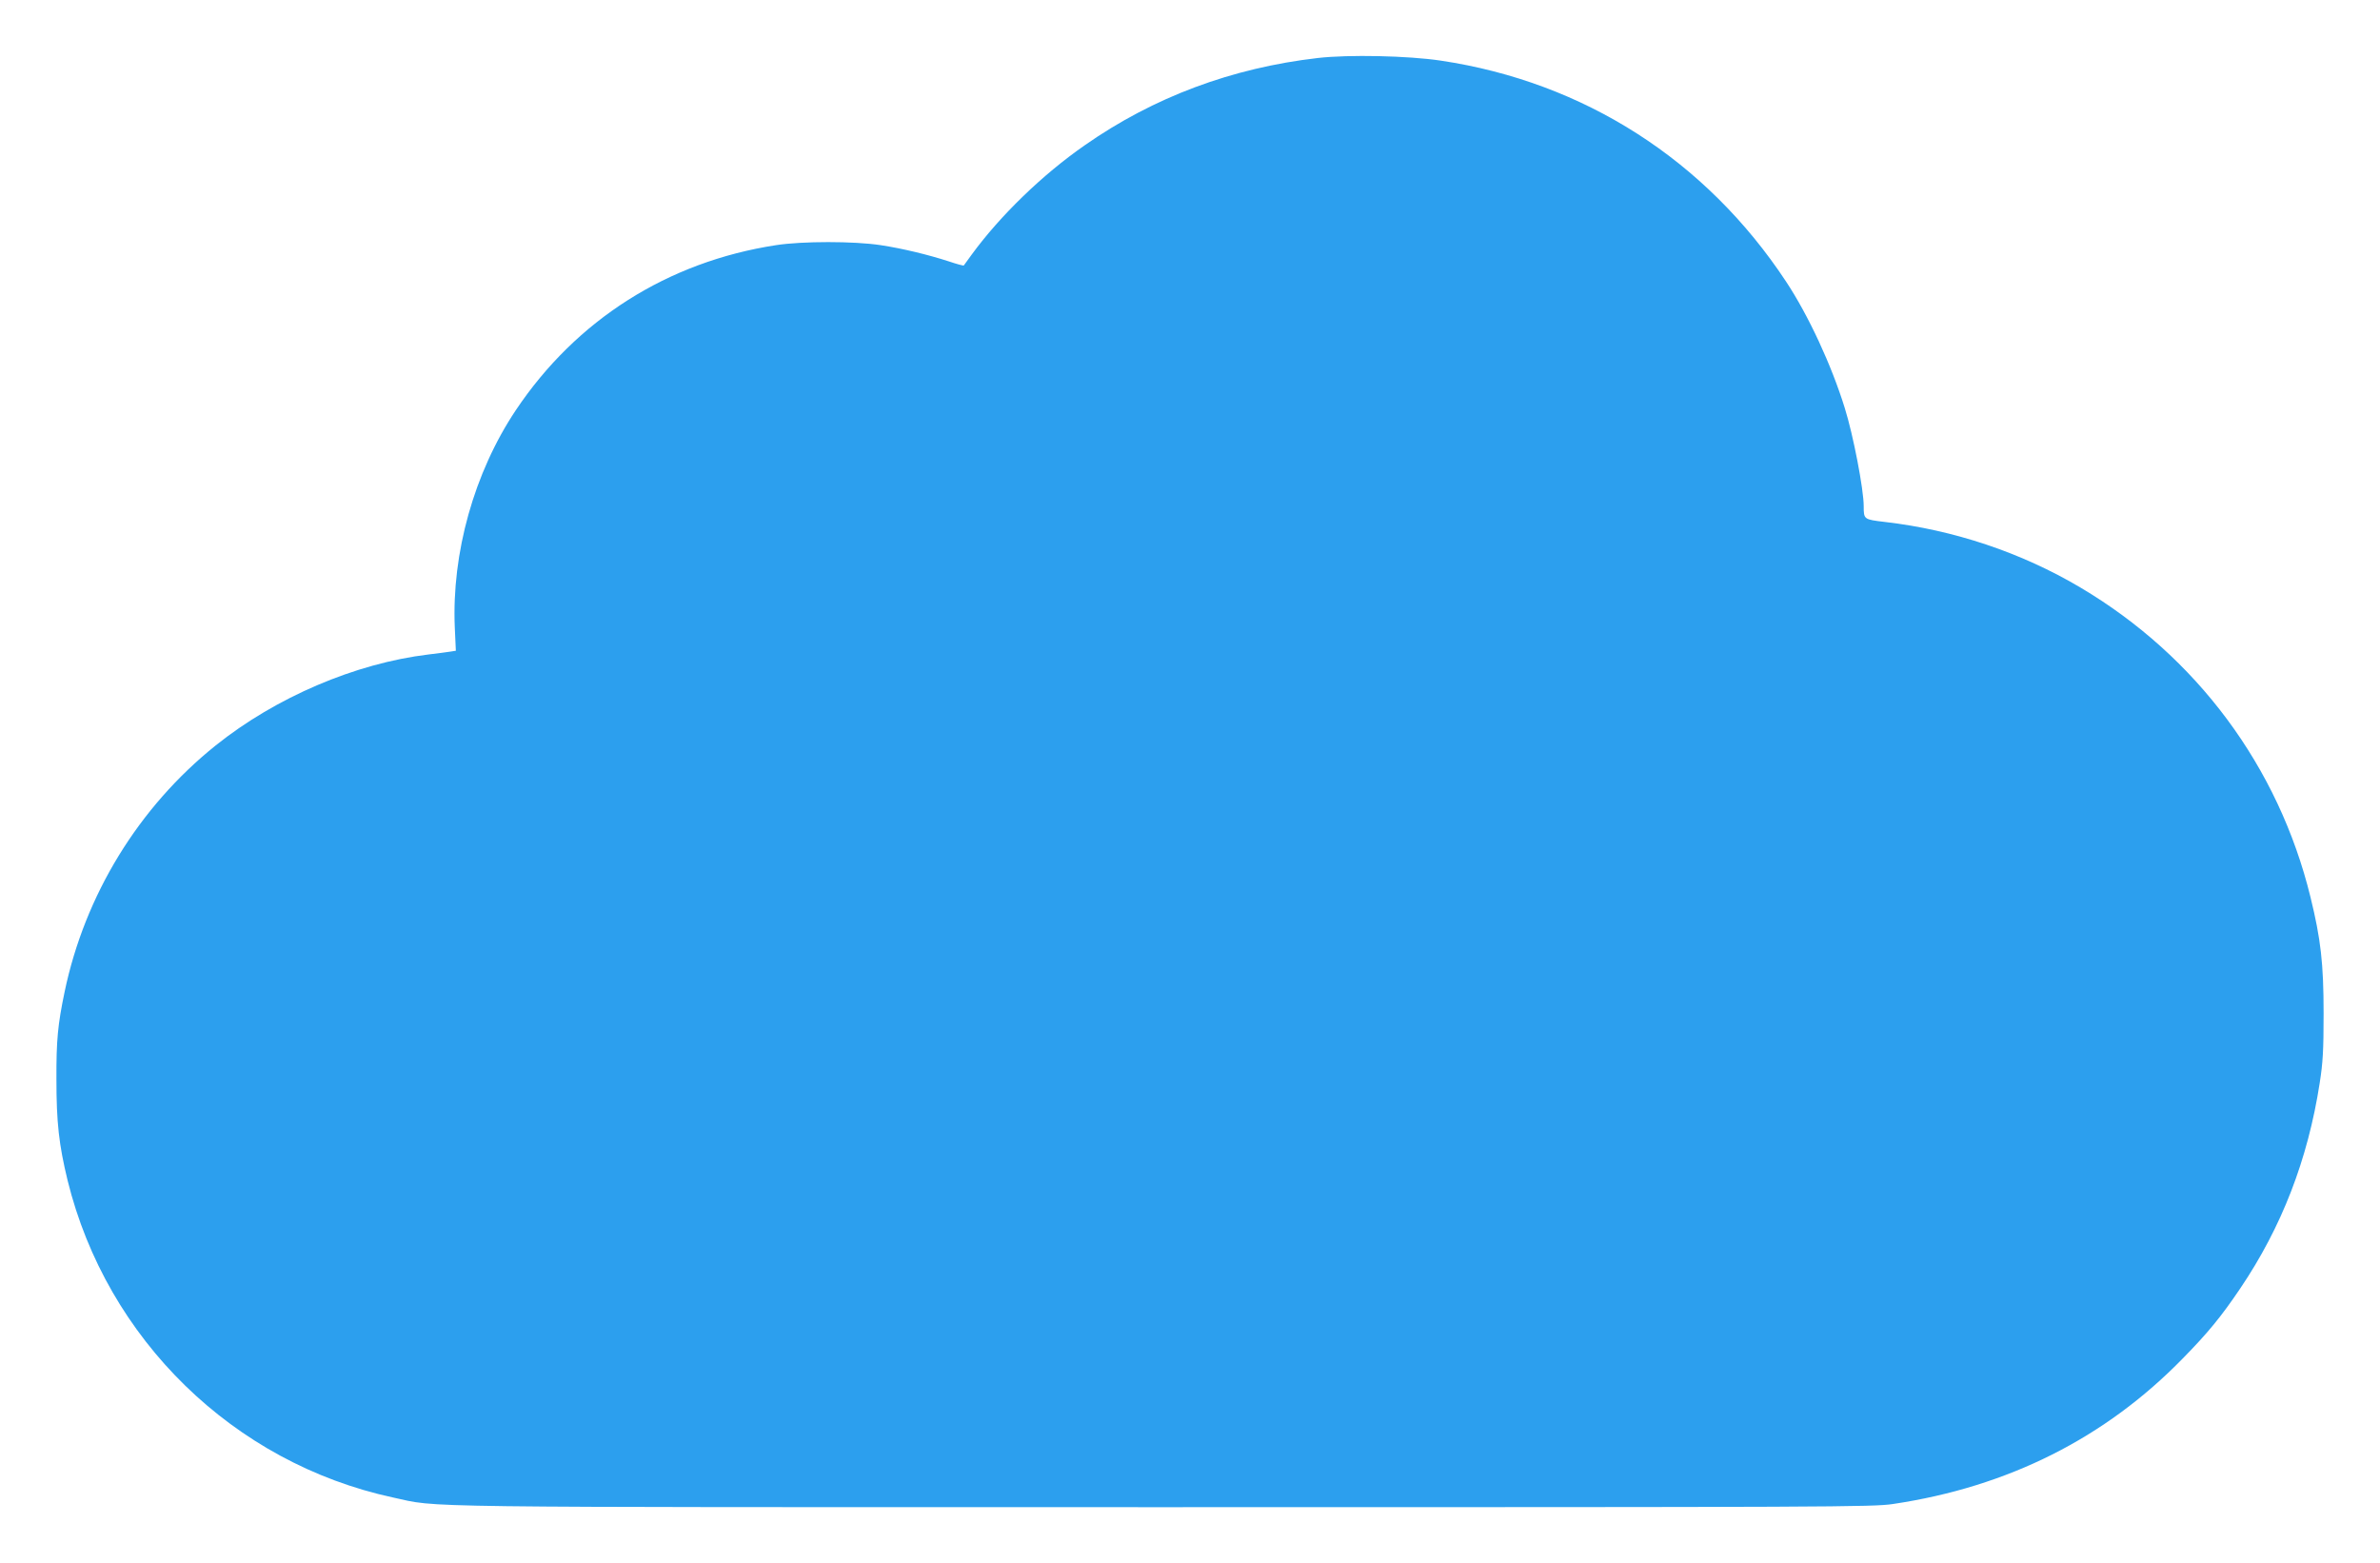 <svg width="172" height="113" viewBox="0 0 172 113" fill="none" xmlns="http://www.w3.org/2000/svg">
<g clip-path="url(#clip0)" filter="url(#filter0_d)">
<path d="M95.239 0.192C89.037 0.907 83.374 3.015 78.39 6.502C75.341 8.622 72.291 11.573 70.228 14.396C69.934 14.805 69.665 15.162 69.652 15.188C69.626 15.214 69.139 15.086 68.576 14.894C67.077 14.409 65.244 13.962 63.643 13.719C61.721 13.425 57.98 13.425 56.084 13.719C48.255 14.92 41.644 19.122 37.275 25.65C34.264 30.159 32.637 35.984 32.867 41.349L32.944 43.035L32.534 43.099C32.303 43.137 31.612 43.226 30.971 43.303C25.68 43.942 19.939 46.394 15.583 49.882C10.023 54.34 6.128 60.688 4.667 67.701C4.18 70.038 4.065 71.175 4.078 74.024C4.078 77.128 4.257 78.725 4.885 81.318C7.716 92.801 16.877 101.743 28.396 104.234C31.829 104.975 28.37 104.936 83.951 104.936C132.715 104.936 135.342 104.923 136.802 104.706C145.118 103.467 152.139 99.942 157.751 94.181C159.57 92.329 160.531 91.153 161.902 89.122C164.887 84.703 166.783 79.823 167.642 74.279C167.873 72.797 167.924 71.942 167.924 69.234C167.924 65.631 167.719 63.869 166.976 60.841C164.669 51.414 158.737 43.431 150.345 38.462C146.078 35.932 141.184 34.297 136.2 33.723C134.701 33.544 134.688 33.544 134.688 32.586C134.688 31.372 133.932 27.438 133.317 25.484C132.356 22.38 130.691 18.79 129.076 16.35C123.285 7.575 114.47 1.929 104.13 0.383C101.76 0.026 97.468 -0.064 95.239 0.192Z" fill="#2C9FEE"/>
</g>
<defs>
<filter id="filter0_d" x="0" y="0" width="172" height="113" filterUnits="userSpaceOnUse" color-interpolation-filters="sRGB">
<feFlood flood-opacity="0" result="BackgroundImageFix"/>
<feColorMatrix in="SourceAlpha" type="matrix" values="0 0 0 0 0 0 0 0 0 0 0 0 0 0 0 0 0 0 127 0"/>
<feOffset dy="4"/>
<feGaussianBlur stdDeviation="2"/>
<feColorMatrix type="matrix" values="0 0 0 0 0 0 0 0 0 0 0 0 0 0 0 0 0 0 0.25 0"/>
<feBlend mode="normal" in2="BackgroundImageFix" result="effect1_dropShadow"/>
<feBlend mode="normal" in="SourceGraphic" in2="effect1_dropShadow" result="shape"/>
</filter>
<clipPath id="clip0">
<rect width="164" height="115" fill="white" transform="translate(4)"/>
</clipPath>
</defs>
</svg>
